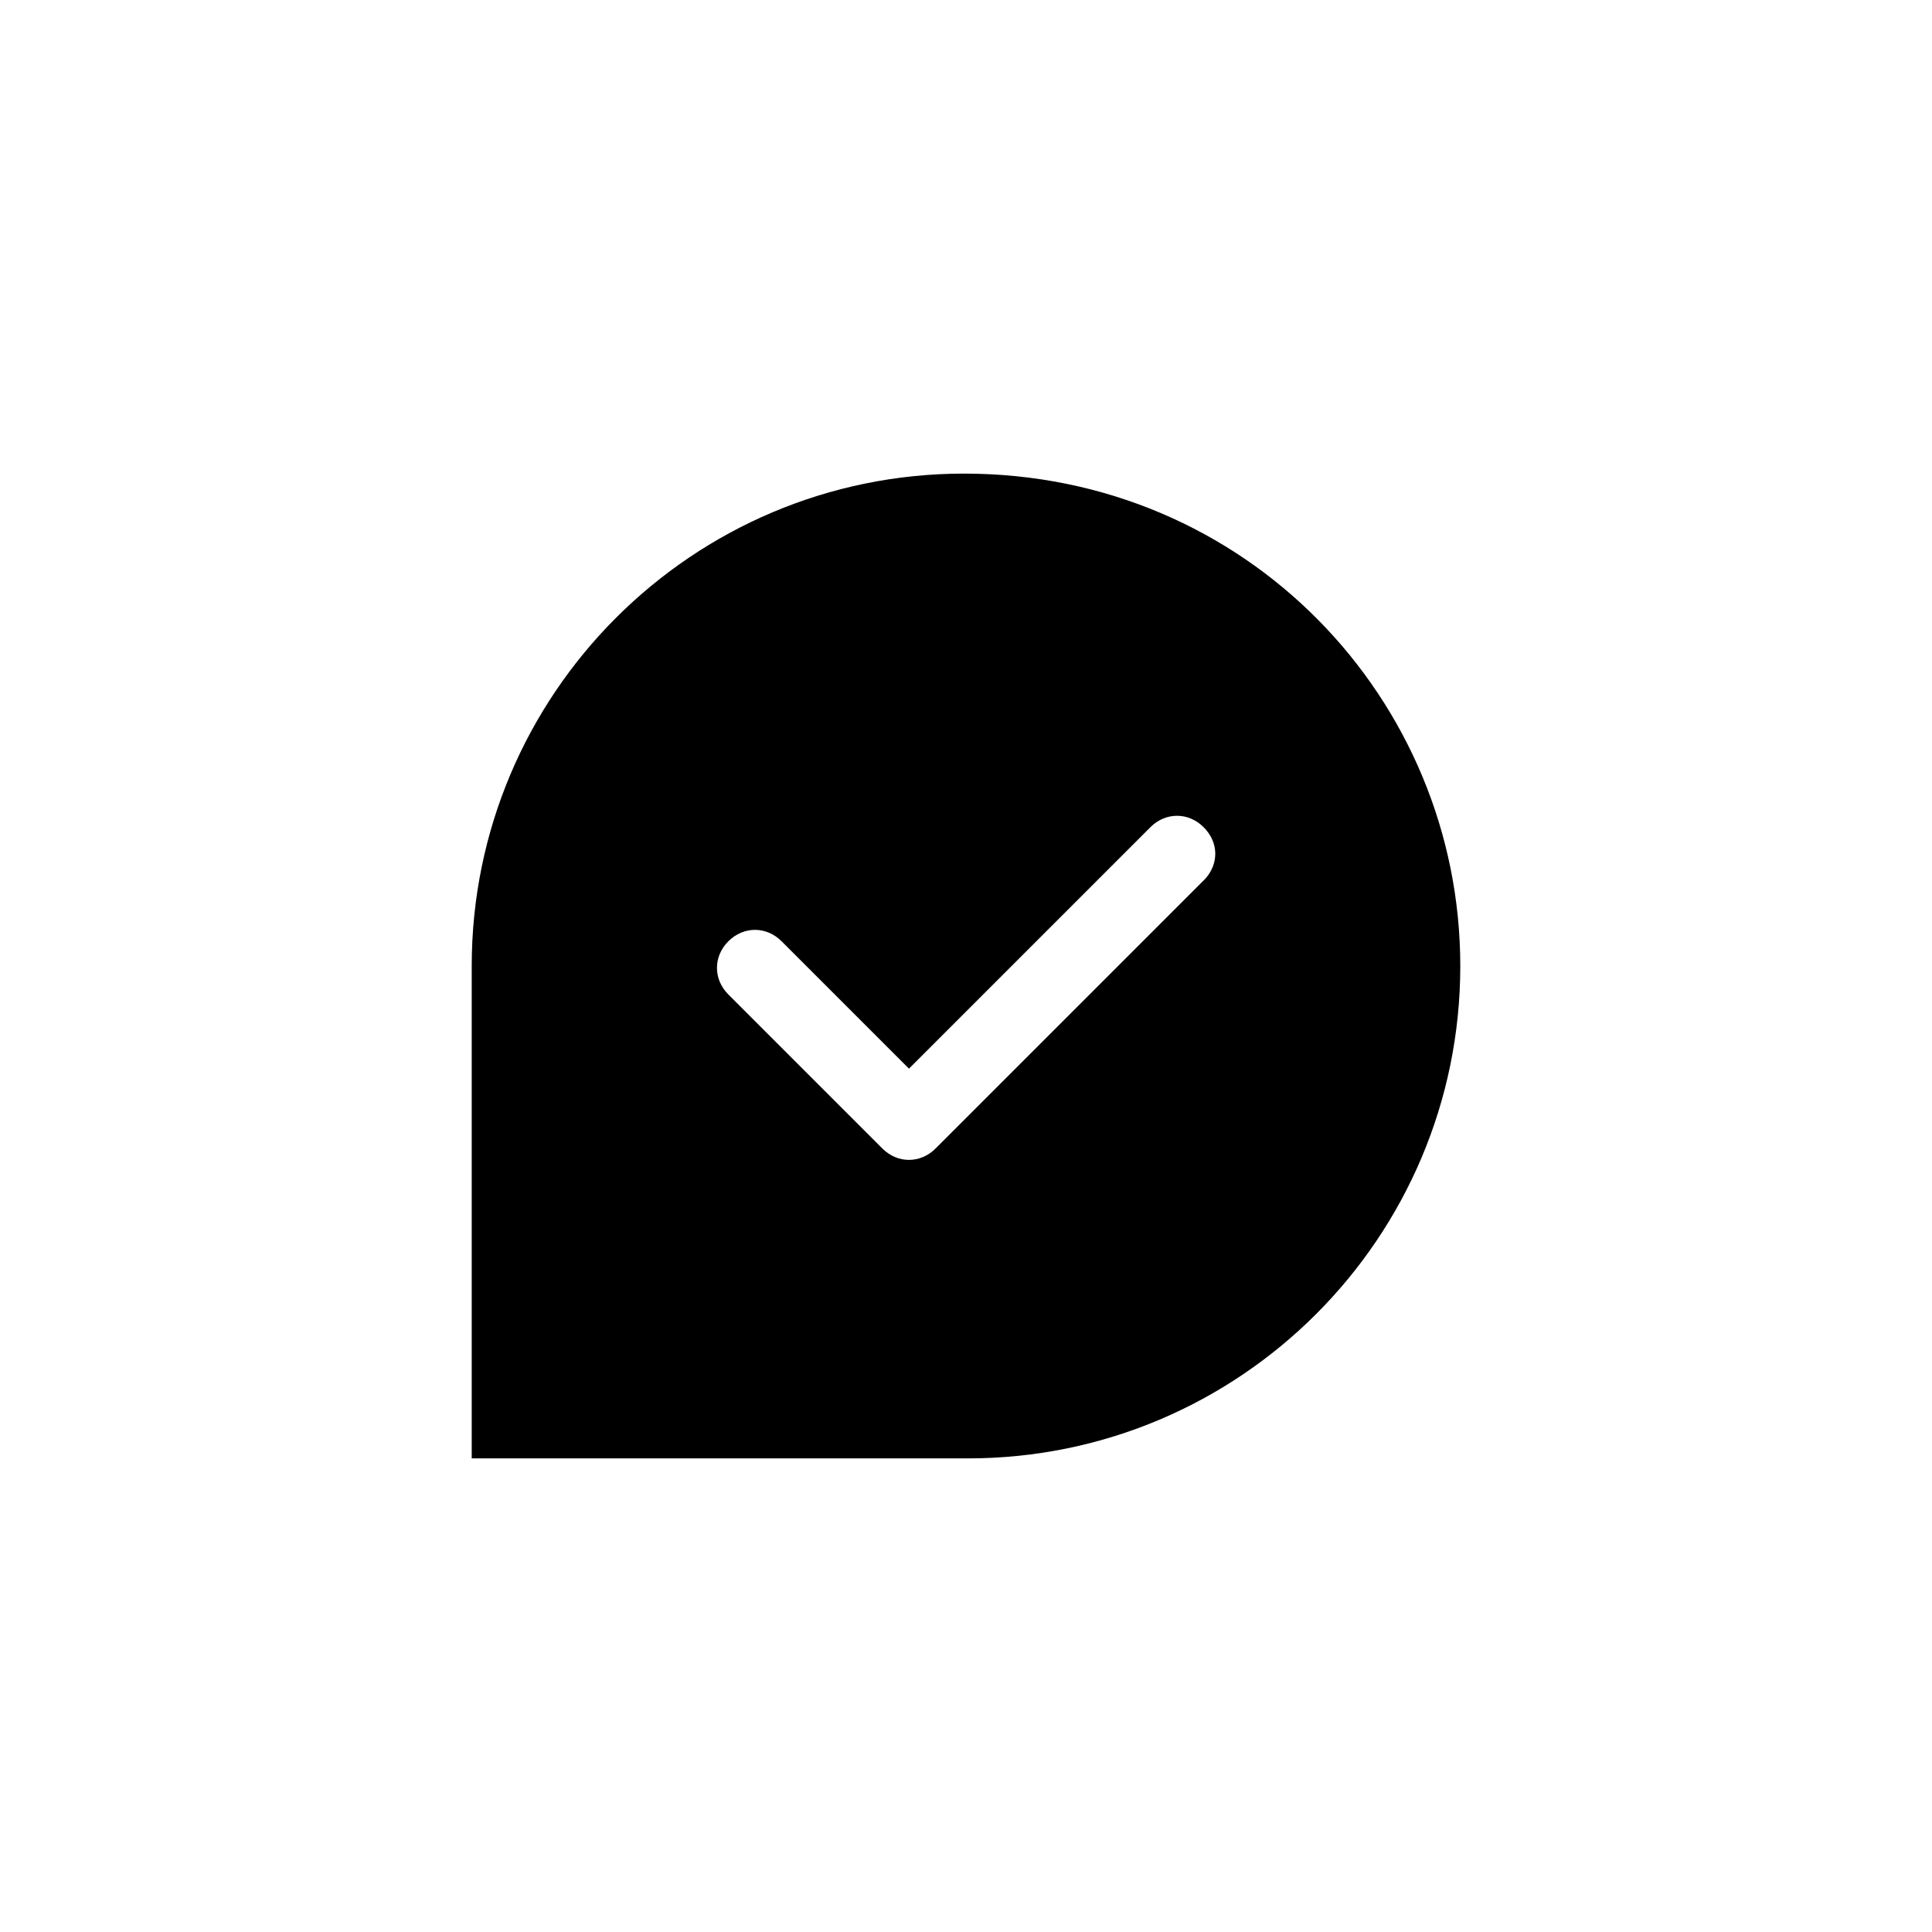 <?xml version="1.0" encoding="UTF-8"?>
<!-- Uploaded to: SVG Repo, www.svgrepo.com, Generator: SVG Repo Mixer Tools -->
<svg fill="#000000" width="800px" height="800px" version="1.1" viewBox="144 144 512 512" xmlns="http://www.w3.org/2000/svg">
 <path d="m399.5 269.51c-72.047 0-130.49 58.441-130.49 130.49v130.49h131.5c72.043-0.004 130.48-58.445 130.48-130.49 0-70.543-56.559-130.49-131.49-130.49zm63.98 107.31-71.539 71.539c-2.016 2.016-4.535 3.023-7.055 3.023-2.519 0-5.035-1.008-7.051-3.023l-40.809-40.809c-4.031-4.031-4.031-10.078 0-14.105 4.031-4.031 10.078-4.031 14.105 0l33.754 33.754 63.984-63.984c4.031-4.031 10.078-4.031 14.105 0 4.031 4.031 4.031 9.574 0.504 13.605z"/>
</svg>